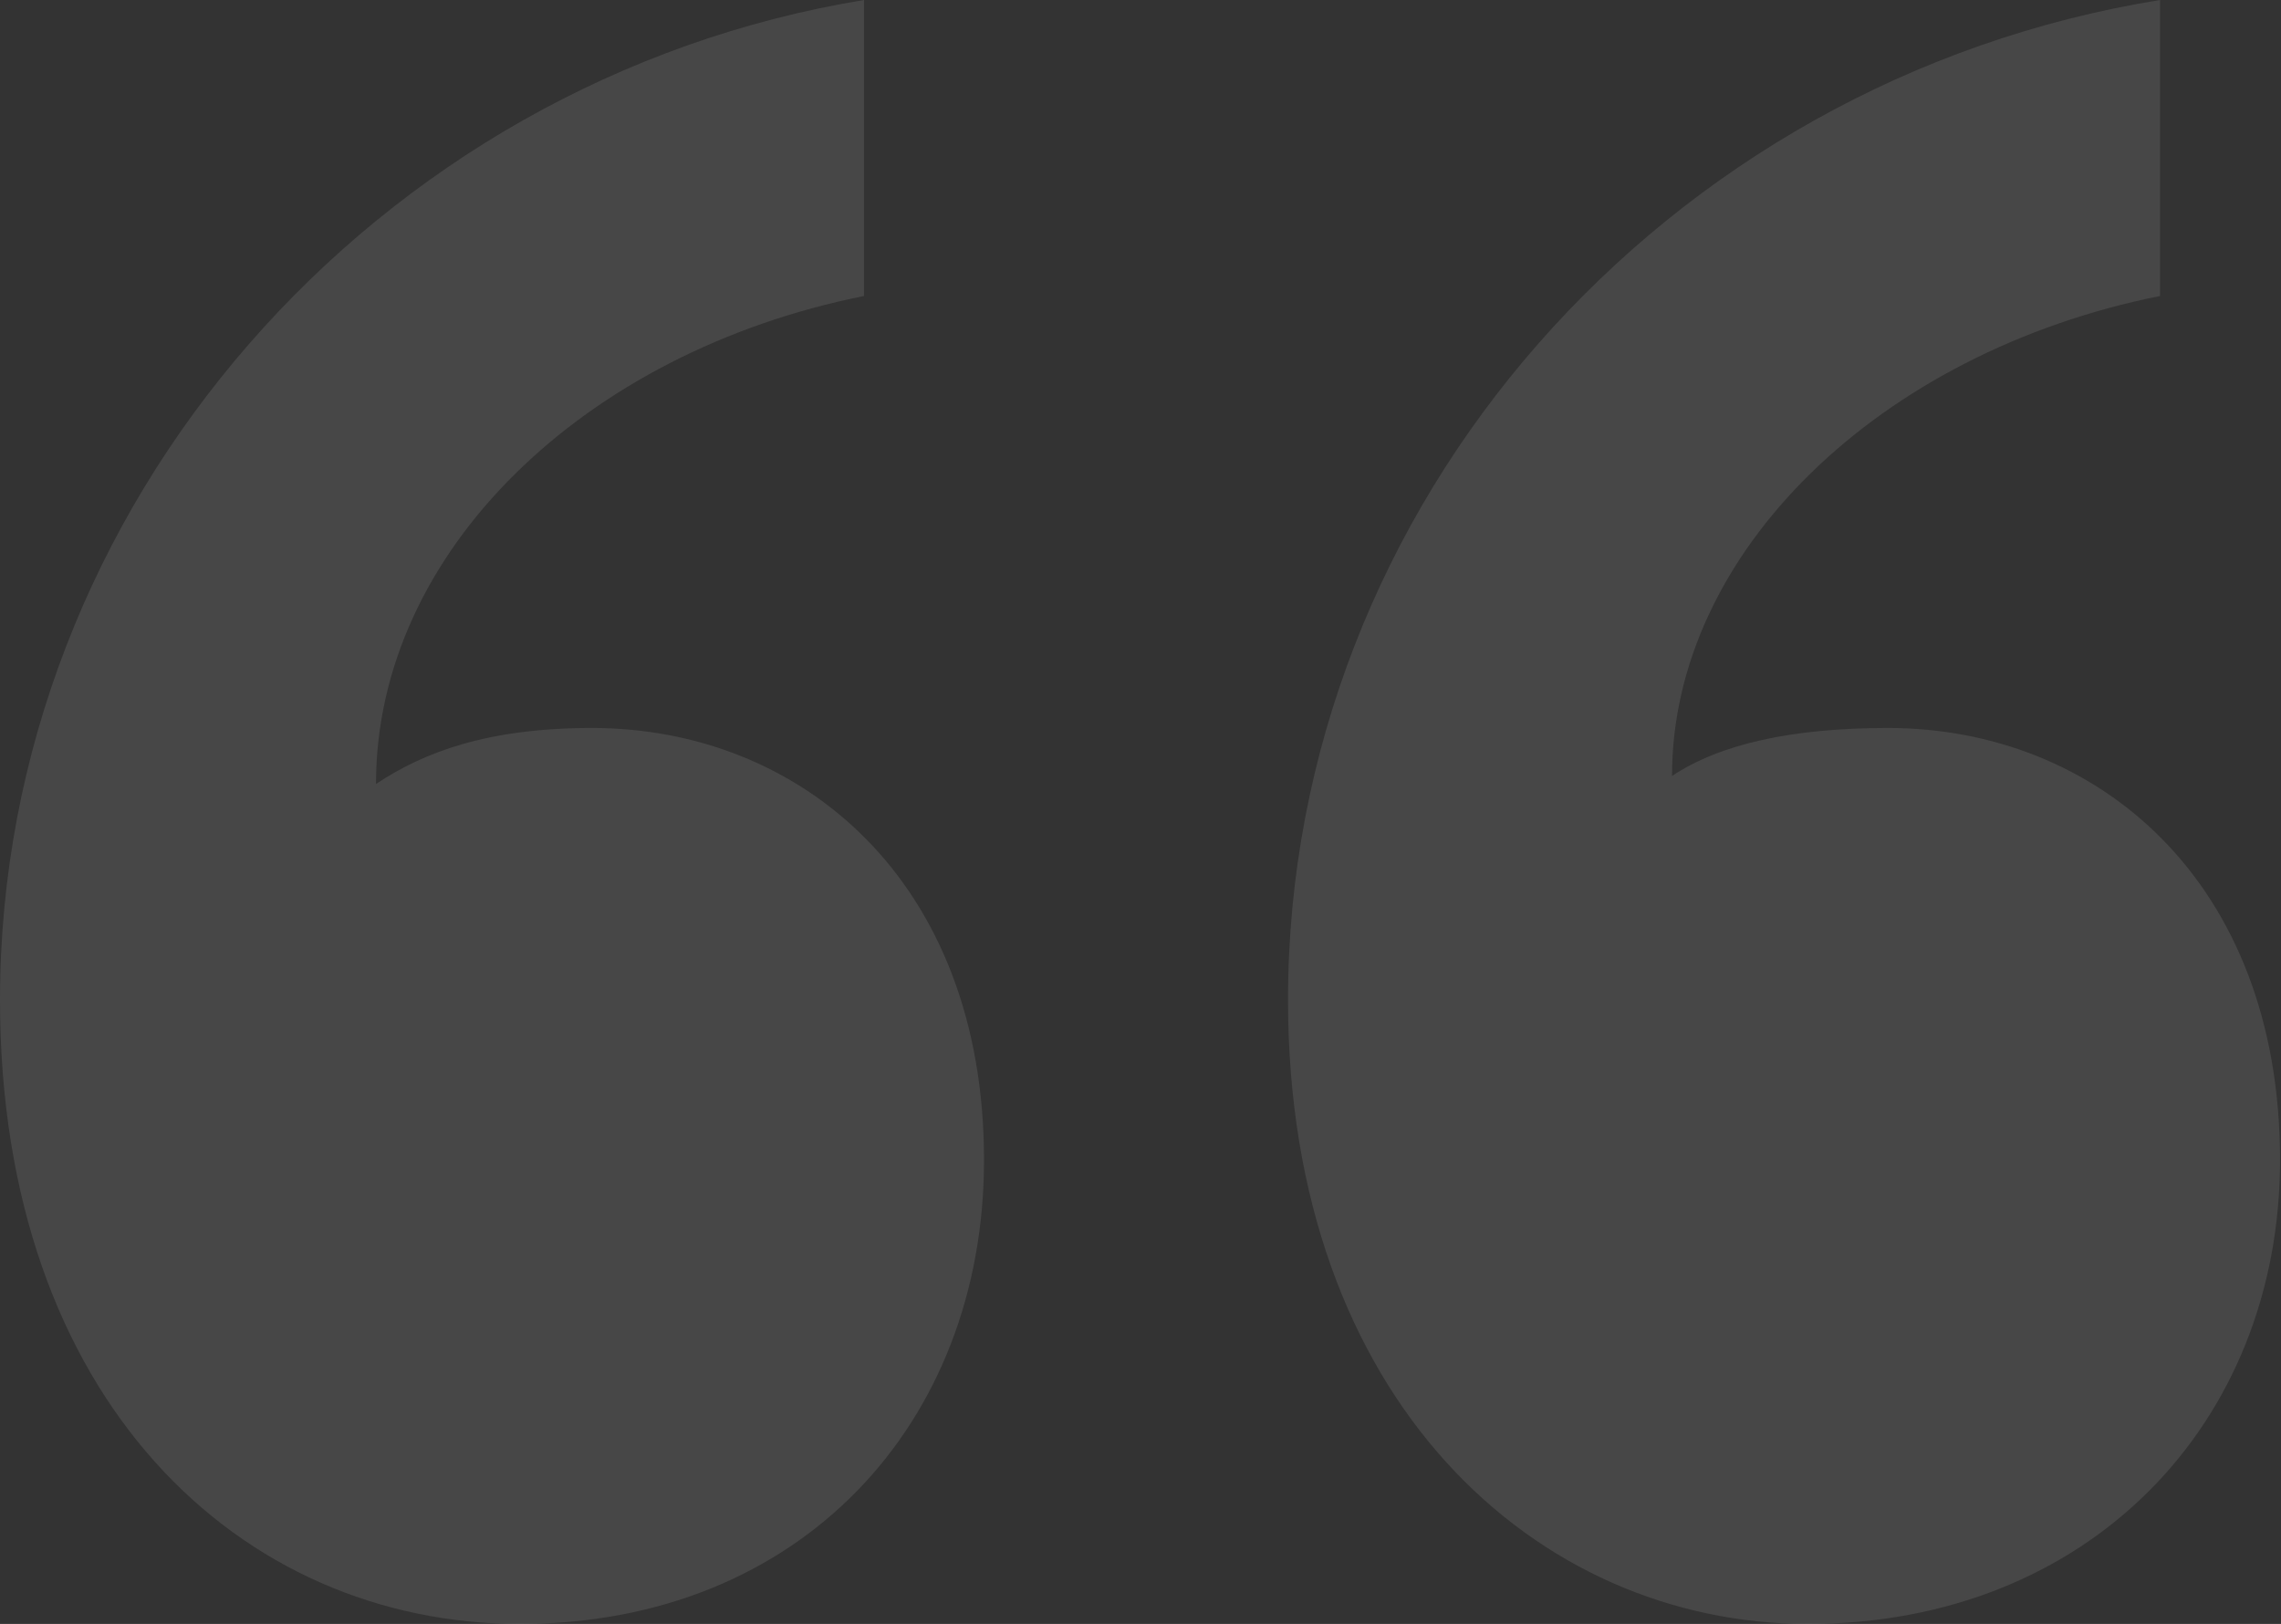 <svg width="743" height="529" viewBox="0 0 743 529" fill="none" xmlns="http://www.w3.org/2000/svg">
<rect x="0" y="0" width="743" height="529" fill="#333333" stroke="none"/>
<path opacity="0.1" d="M320.527 377.857C320.527 463.852 260.591 529 169.384 529C78.177 529 0 456.035 0 325.739C0 164.172 122.478 26.059 281.438 0V96.419C190.232 114.66 122.478 179.808 122.478 255.379C138.113 244.956 158.961 237.138 192.837 237.138C260.591 237.138 320.527 286.65 320.527 377.857ZM742.685 377.857C742.685 463.852 680.143 529 588.936 529C500.335 529 419.552 456.035 419.552 325.739C419.552 164.172 542.03 26.059 703.596 0V96.419C612.389 114.66 544.635 179.808 544.635 252.773C560.271 242.35 583.724 237.138 614.995 237.138C682.749 237.138 742.685 286.65 742.685 377.857Z" fill="white"/>
</svg>
